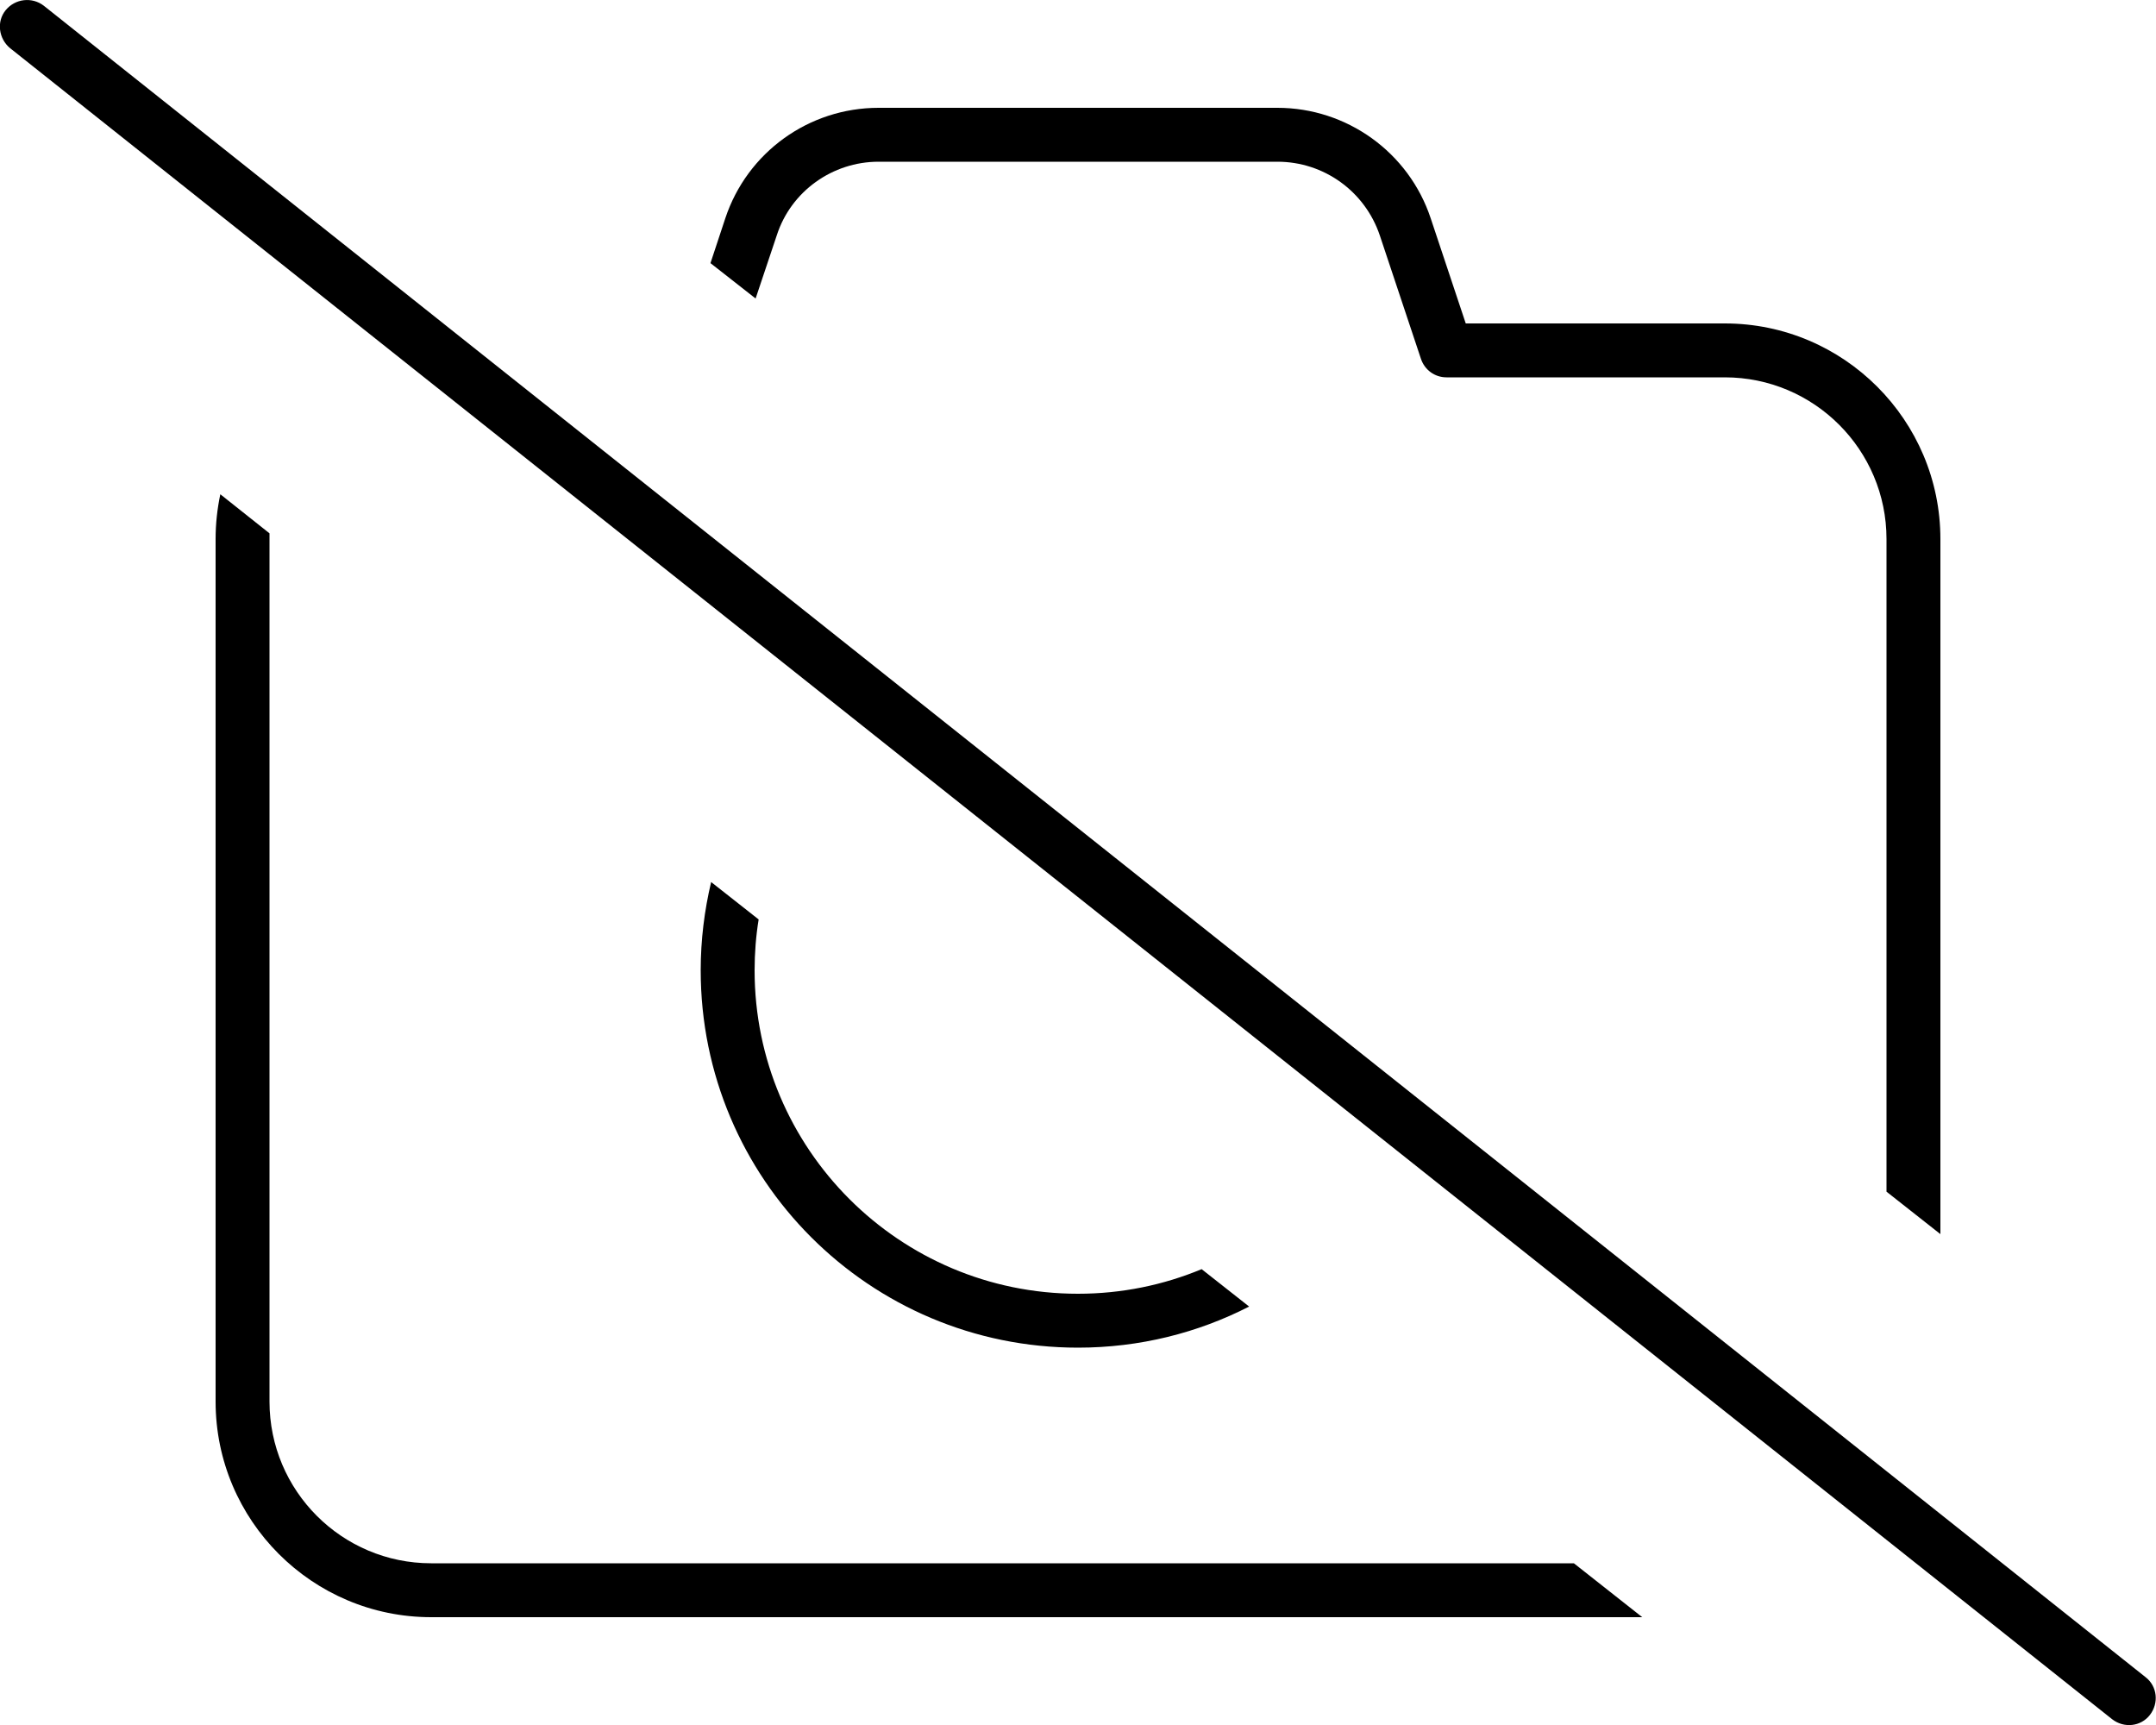 <svg xmlns="http://www.w3.org/2000/svg" viewBox="0 0 640 512"><!--! Font Awesome Pro 6.4.0 by @fontawesome - https://fontawesome.com License - https://fontawesome.com/license (Commercial License) Copyright 2023 Fonticons, Inc. --><path d="M13 1.7C9.5-1 4.5-.4 1.7 3S-.4 11.5 3 14.3l624 496c3.5 2.7 8.5 2.2 11.2-1.3s2.2-8.5-1.3-11.2L13 1.7zM576 366.4V160c0-35.3-28.7-64-64-64H435.1L424.7 64.8C418.2 45.2 399.8 32 379.2 32H260.8c-20.7 0-39 13.2-45.5 32.8l-4.4 13.3 13.4 10.5 6.3-18.8C234.8 56.8 247.1 48 260.8 48H379.2c13.8 0 26 8.8 30.4 21.9l12.2 36.6c1.1 3.3 4.1 5.5 7.6 5.5H512c26.5 0 48 21.5 48 48V353.7l16 12.6zM80 158.3L65.4 146.7C64.5 151 64 155.4 64 160V416c0 35.3 28.7 64 64 64H487.5l-20.3-16H128c-26.5 0-48-21.5-48-48V160c0-.6 0-1.1 0-1.7zM370.8 387.8l-14.1-11.1C345.4 381.4 333 384 320 384c-53 0-96-43-96-96c0-5.1 .4-10.2 1.2-15.1l-14.1-11.1c-2 8.4-3.1 17.2-3.1 26.2c0 61.9 50.1 112 112 112c18.3 0 35.6-4.4 50.8-12.2z"/></svg>